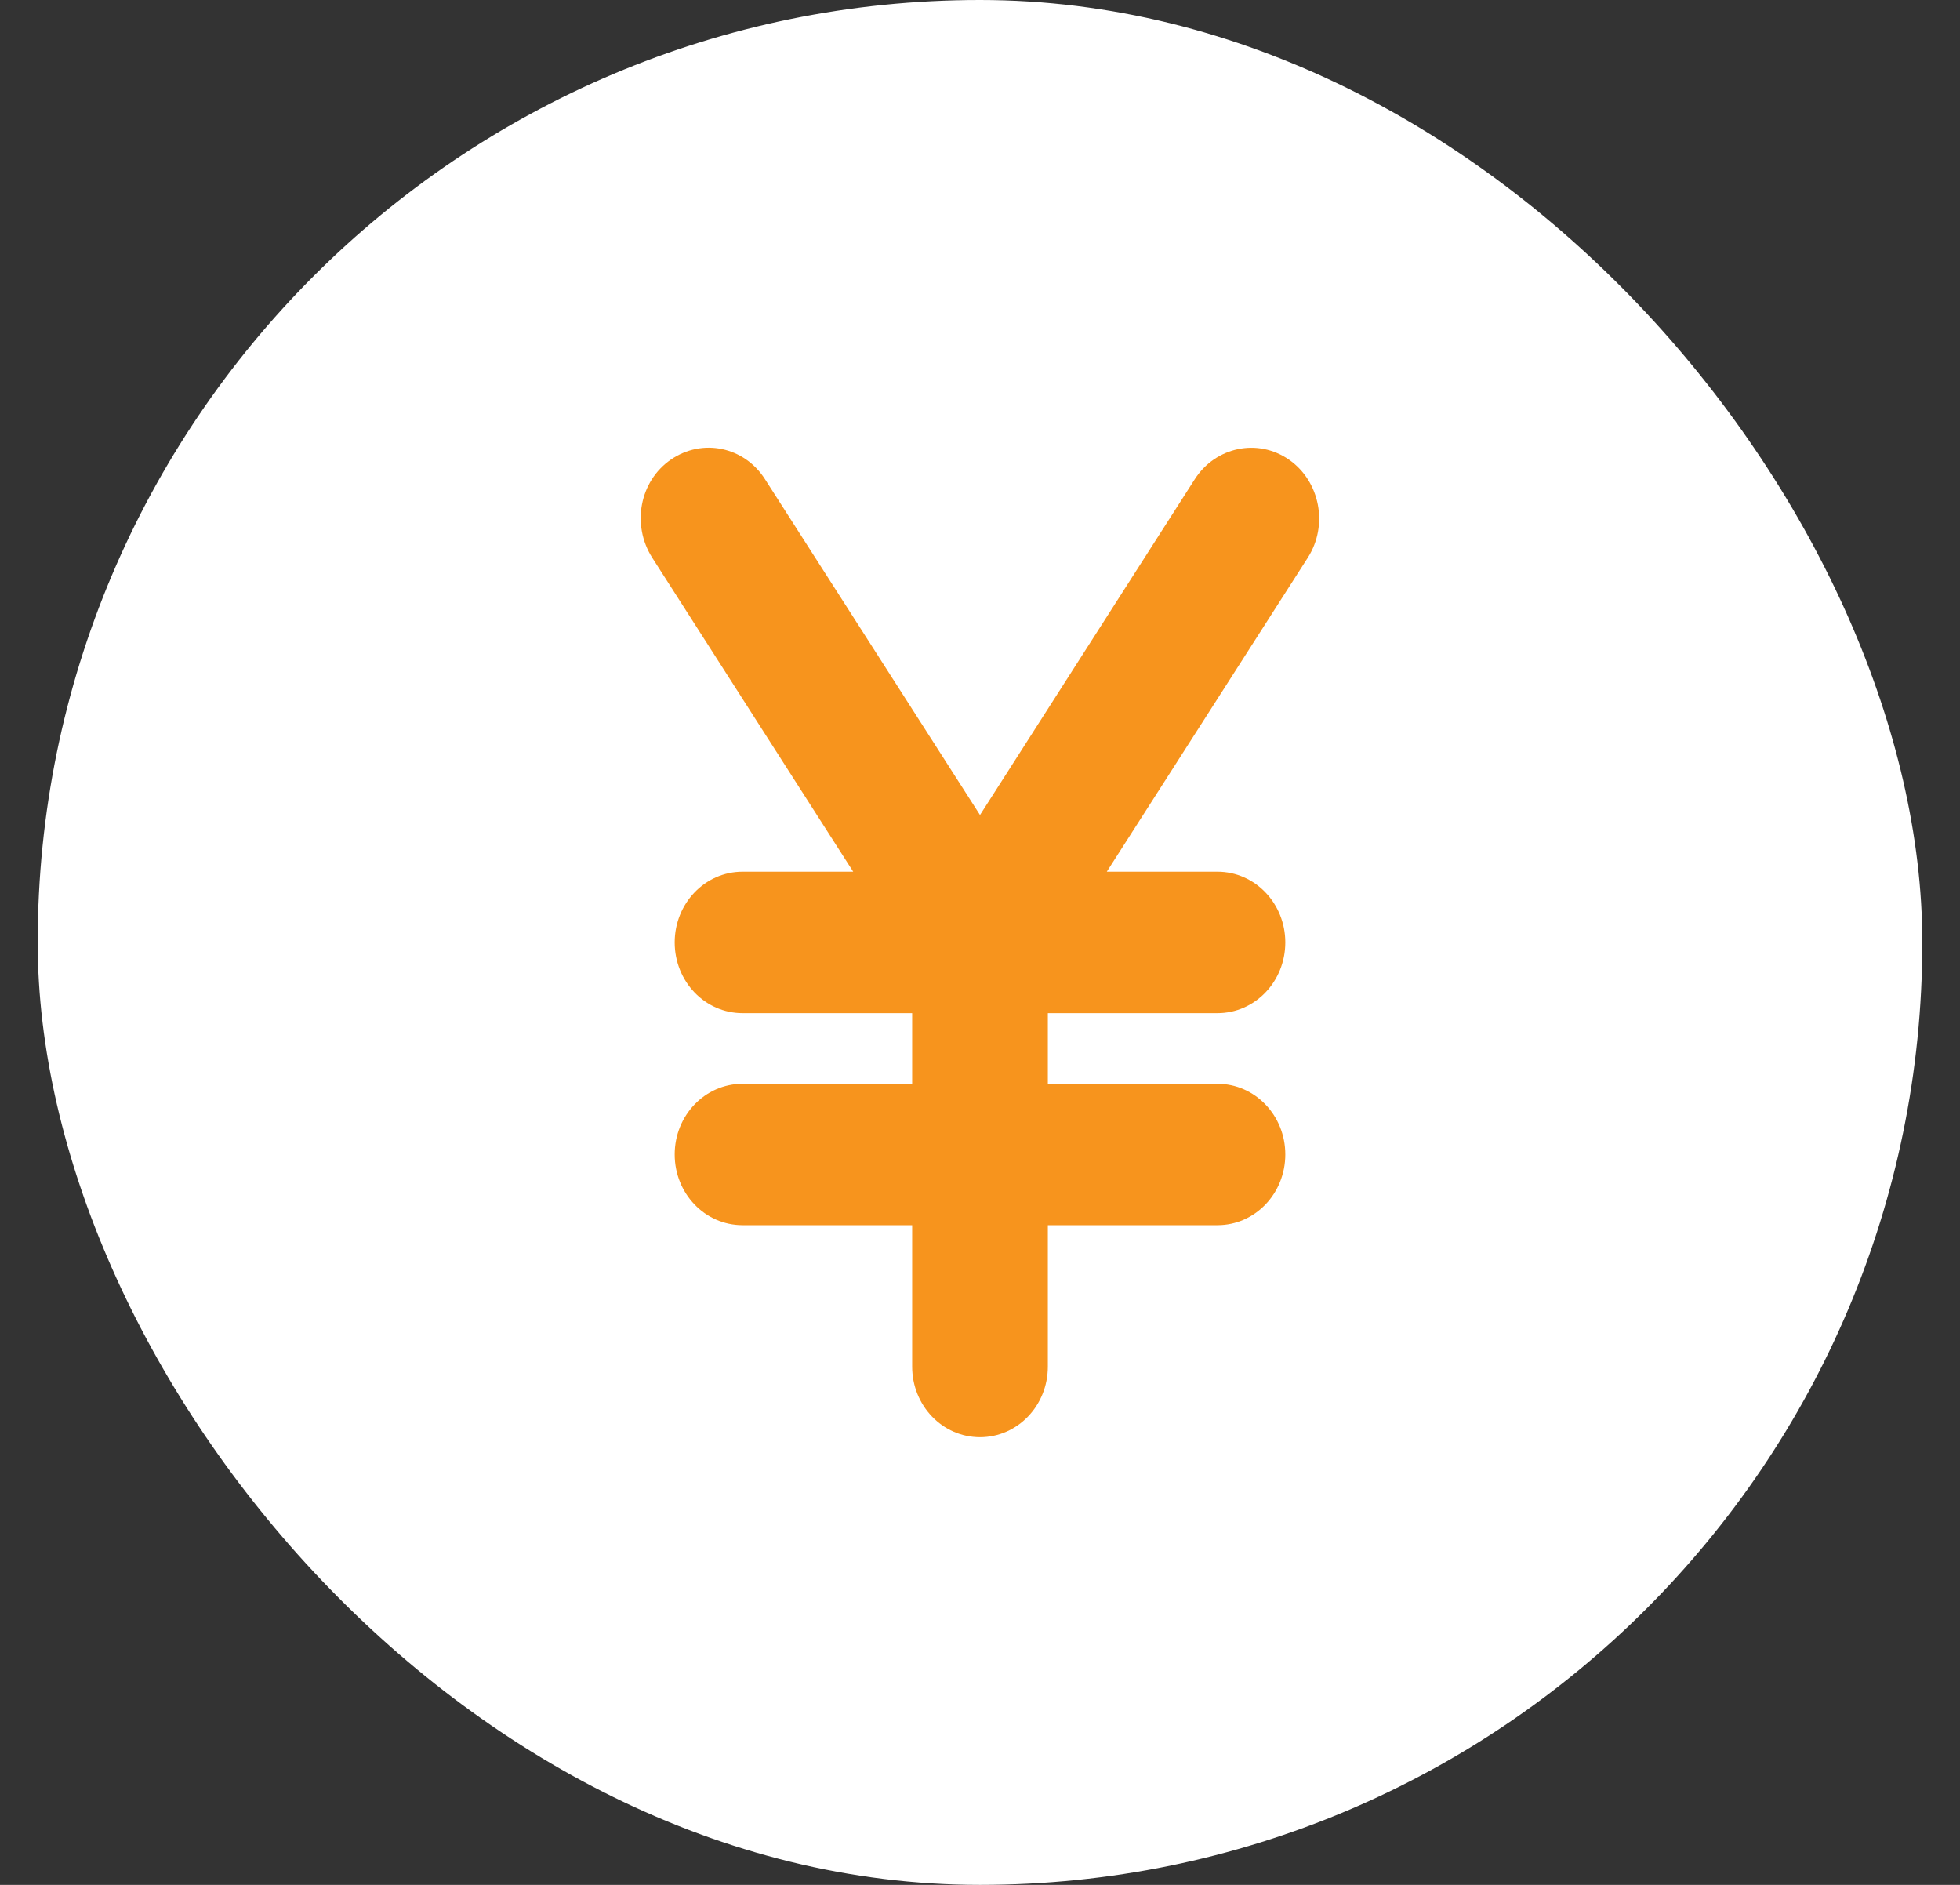 <svg width="26" height="25" viewBox="0 0 26 25" fill="none" xmlns="http://www.w3.org/2000/svg">
<rect x="0" y="0" width="26" height="25" fill="#333333" stroke="none"/>
<rect x="0.5" width="25" height="25" rx="12.5" fill="white"/>
<g clip-path="url(#clip0_4327_2307)">
<path d="M10.148 6.356C9.872 5.923 9.316 5.809 8.899 6.096C8.483 6.383 8.376 6.963 8.652 7.397L11.318 11.562H9.85C9.352 11.562 8.95 11.982 8.95 12.5C8.95 13.019 9.352 13.438 9.85 13.438H12.1V14.375H9.85C9.352 14.375 8.95 14.794 8.95 15.312C8.95 15.831 9.352 16.25 9.85 16.25H12.1V18.125C12.1 18.644 12.502 19.062 13 19.062C13.498 19.062 13.9 18.644 13.9 18.125V16.25H16.15C16.648 16.25 17.05 15.831 17.05 15.312C17.05 14.794 16.648 14.375 16.15 14.375H13.9V13.438H16.15C16.648 13.438 17.05 13.019 17.05 12.5C17.05 11.982 16.648 11.562 16.15 11.562H14.682L17.348 7.397C17.624 6.966 17.511 6.383 17.098 6.096C16.684 5.809 16.125 5.926 15.849 6.356L13 10.81L10.148 6.356Z" fill="#F7941D"/>
</g>
<defs>
<clipPath id="clip0_4327_2307">
<rect width="9" height="15" fill="white" transform="translate(8.5 5)"/>
</clipPath>
</defs>
</svg>
